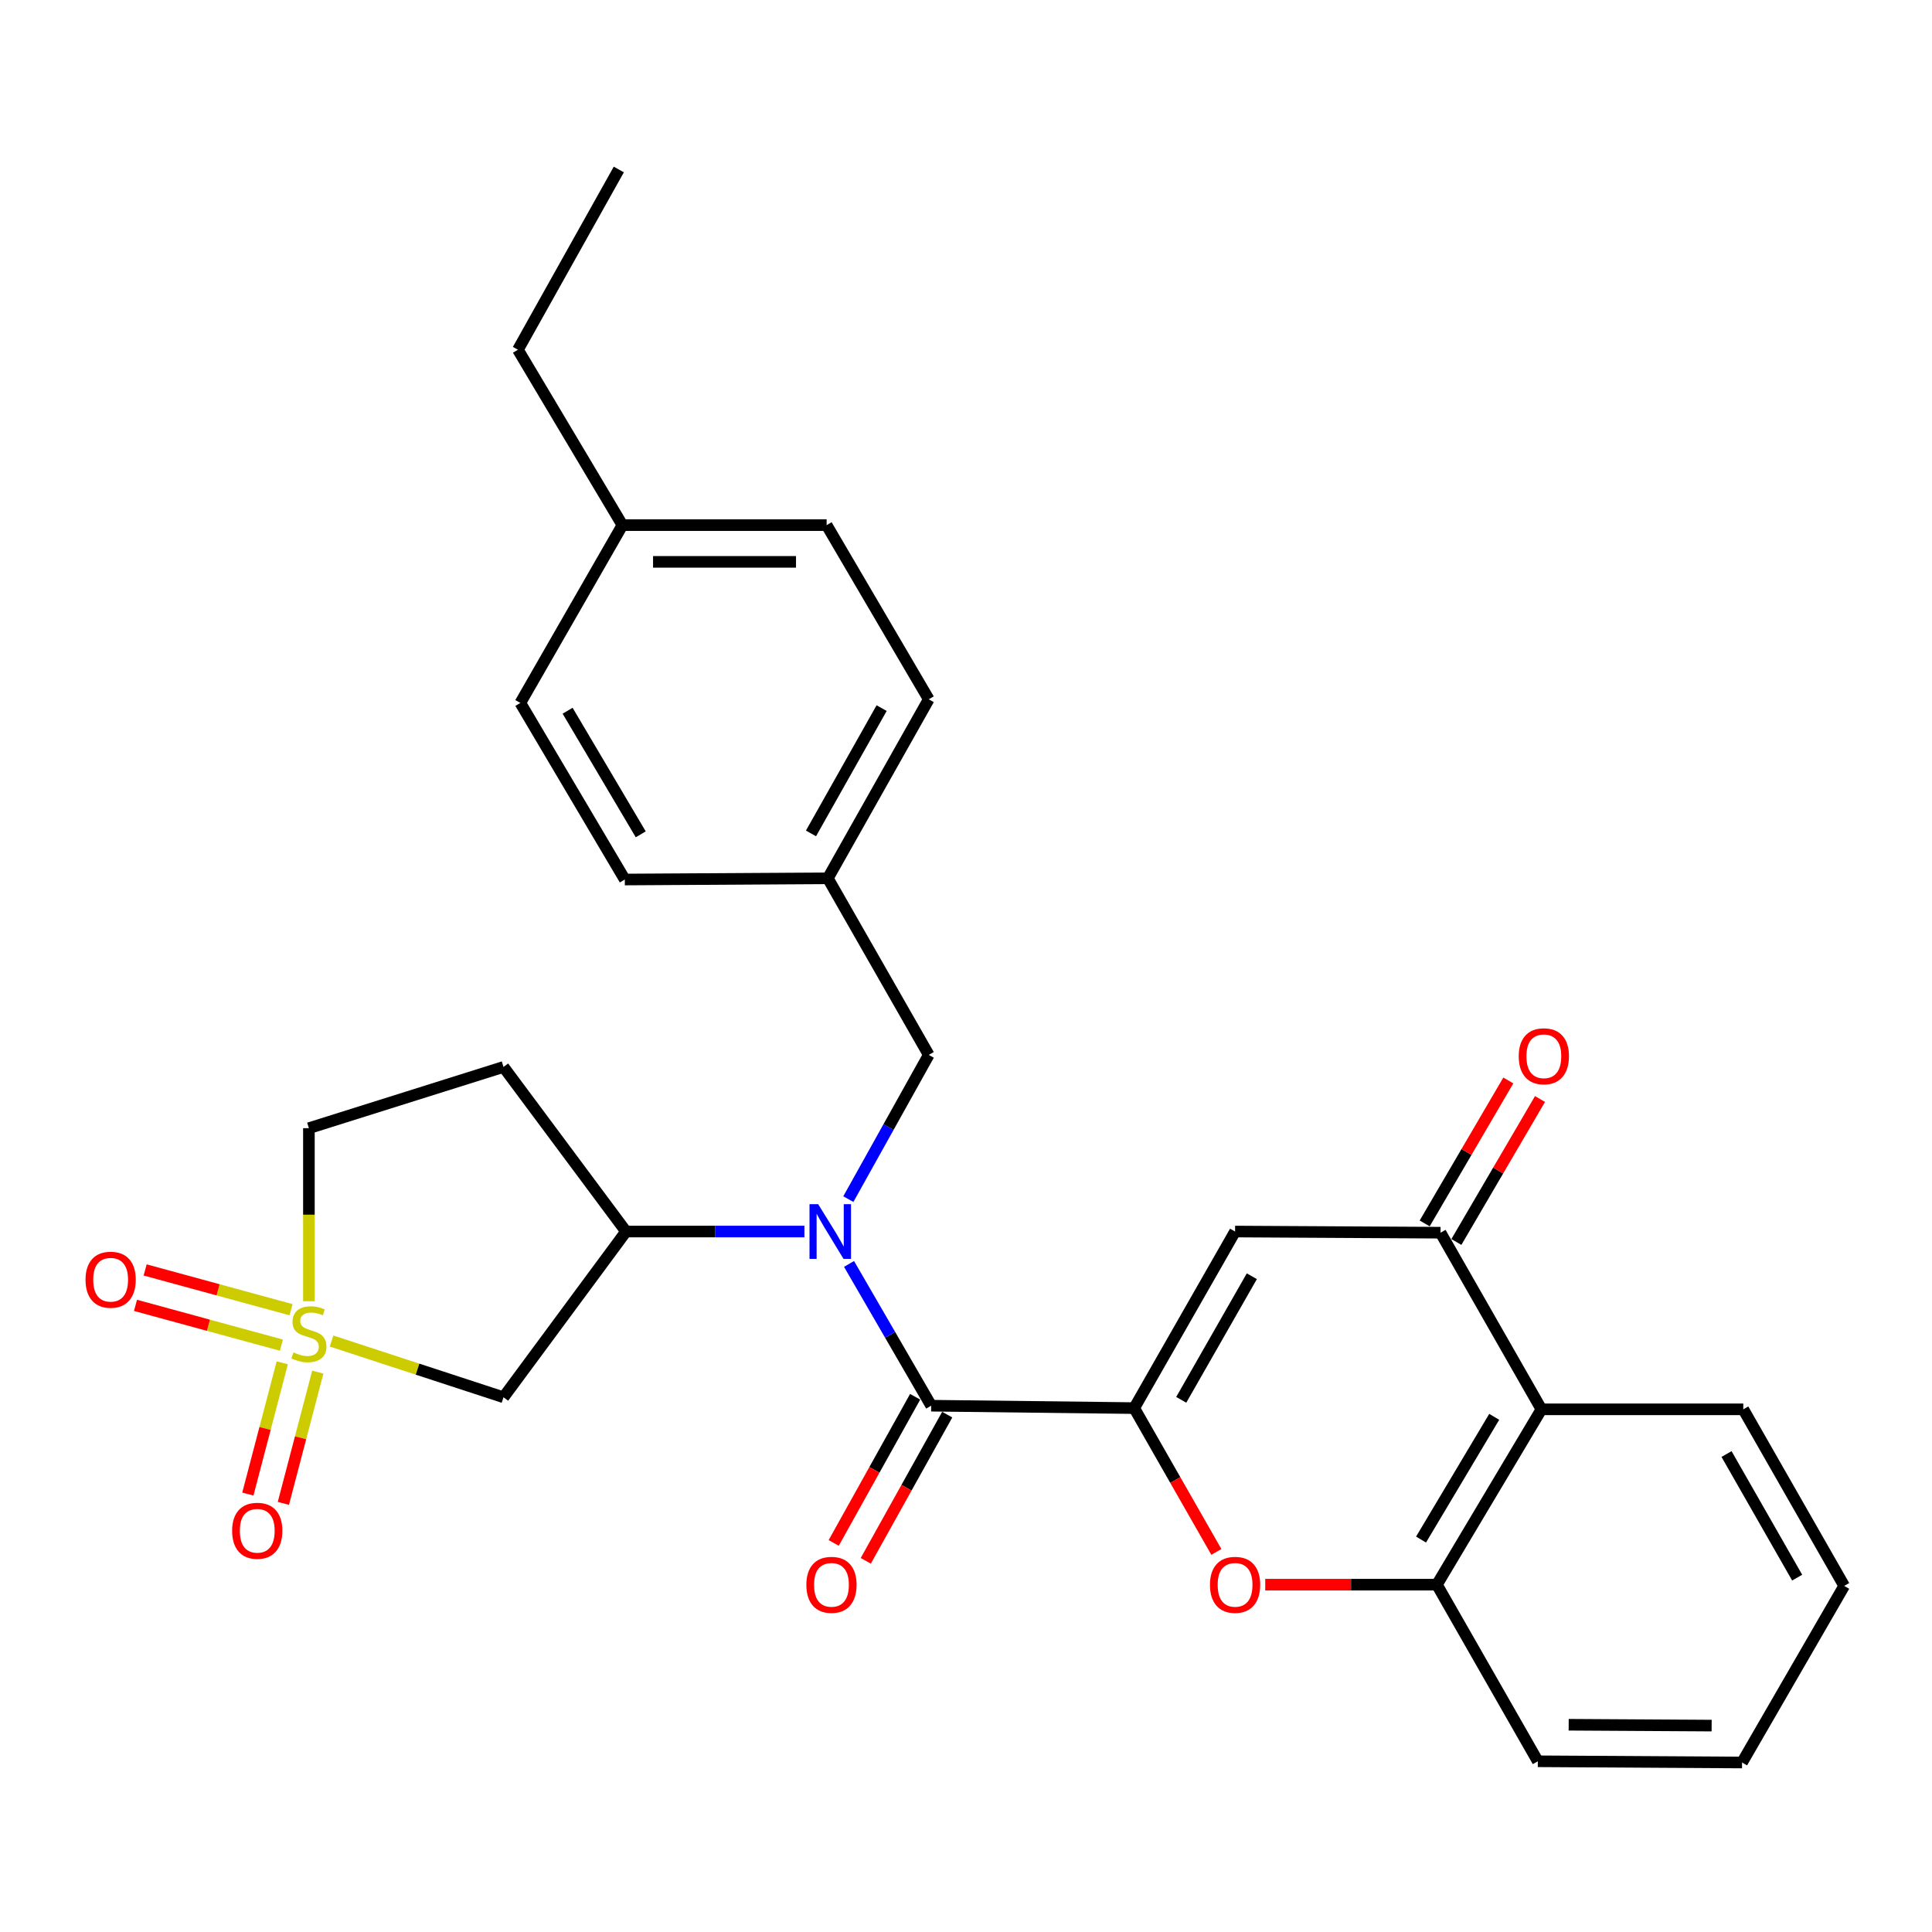 <?xml version='1.0' encoding='iso-8859-1'?>
<svg version='1.1' baseProfile='full'
              xmlns='http://www.w3.org/2000/svg'
                      xmlns:rdkit='http://www.rdkit.org/xml'
                      xmlns:xlink='http://www.w3.org/1999/xlink'
                  xml:space='preserve'
width='1000px' height='1000px' viewBox='0 0 1000 1000'>
<!-- END OF HEADER -->
<rect style='opacity:1.0;fill:#FFFFFF;stroke:none' width='1000' height='1000' x='0' y='0'> </rect>
<path class='bond-6' d='M 171.616,694.117 L 216.115,708.671' style='fill:none;fill-rule:evenodd;stroke:#CCCC00;stroke-width:6px;stroke-linecap:butt;stroke-linejoin:miter;stroke-opacity:1' />
<path class='bond-6' d='M 216.115,708.671 L 260.613,723.226' style='fill:none;fill-rule:evenodd;stroke:#000000;stroke-width:6px;stroke-linecap:butt;stroke-linejoin:miter;stroke-opacity:1' />
<path class='bond-10' d='M 150.648,677.911 L 112.887,667.614' style='fill:none;fill-rule:evenodd;stroke:#CCCC00;stroke-width:6px;stroke-linecap:butt;stroke-linejoin:miter;stroke-opacity:1' />
<path class='bond-10' d='M 112.887,667.614 L 75.126,657.316' style='fill:none;fill-rule:evenodd;stroke:#FF0000;stroke-width:6px;stroke-linecap:butt;stroke-linejoin:miter;stroke-opacity:1' />
<path class='bond-10' d='M 145.648,696.248 L 107.887,685.951' style='fill:none;fill-rule:evenodd;stroke:#CCCC00;stroke-width:6px;stroke-linecap:butt;stroke-linejoin:miter;stroke-opacity:1' />
<path class='bond-10' d='M 107.887,685.951 L 70.125,675.654' style='fill:none;fill-rule:evenodd;stroke:#FF0000;stroke-width:6px;stroke-linecap:butt;stroke-linejoin:miter;stroke-opacity:1' />
<path class='bond-11' d='M 146.102,705.385 L 137.193,739.357' style='fill:none;fill-rule:evenodd;stroke:#CCCC00;stroke-width:6px;stroke-linecap:butt;stroke-linejoin:miter;stroke-opacity:1' />
<path class='bond-11' d='M 137.193,739.357 L 128.285,773.329' style='fill:none;fill-rule:evenodd;stroke:#FF0000;stroke-width:6px;stroke-linecap:butt;stroke-linejoin:miter;stroke-opacity:1' />
<path class='bond-11' d='M 164.487,710.206 L 155.579,744.178' style='fill:none;fill-rule:evenodd;stroke:#CCCC00;stroke-width:6px;stroke-linecap:butt;stroke-linejoin:miter;stroke-opacity:1' />
<path class='bond-11' d='M 155.579,744.178 L 146.671,778.15' style='fill:none;fill-rule:evenodd;stroke:#FF0000;stroke-width:6px;stroke-linecap:butt;stroke-linejoin:miter;stroke-opacity:1' />
<path class='bond-14' d='M 159.887,673.502 L 159.887,628.725' style='fill:none;fill-rule:evenodd;stroke:#CCCC00;stroke-width:6px;stroke-linecap:butt;stroke-linejoin:miter;stroke-opacity:1' />
<path class='bond-14' d='M 159.887,628.725 L 159.887,583.947' style='fill:none;fill-rule:evenodd;stroke:#000000;stroke-width:6px;stroke-linecap:butt;stroke-linejoin:miter;stroke-opacity:1' />
<path class='bond-0' d='M 587.068,728.833 L 481.98,727.587' style='fill:none;fill-rule:evenodd;stroke:#000000;stroke-width:6px;stroke-linecap:butt;stroke-linejoin:miter;stroke-opacity:1' />
<path class='bond-2' d='M 587.068,728.833 L 639.273,637.441' style='fill:none;fill-rule:evenodd;stroke:#000000;stroke-width:6px;stroke-linecap:butt;stroke-linejoin:miter;stroke-opacity:1' />
<path class='bond-2' d='M 611.403,724.552 L 647.947,660.578' style='fill:none;fill-rule:evenodd;stroke:#000000;stroke-width:6px;stroke-linecap:butt;stroke-linejoin:miter;stroke-opacity:1' />
<path class='bond-4' d='M 587.068,728.833 L 608.329,766.053' style='fill:none;fill-rule:evenodd;stroke:#000000;stroke-width:6px;stroke-linecap:butt;stroke-linejoin:miter;stroke-opacity:1' />
<path class='bond-4' d='M 608.329,766.053 L 629.59,803.273' style='fill:none;fill-rule:evenodd;stroke:#FF0000;stroke-width:6px;stroke-linecap:butt;stroke-linejoin:miter;stroke-opacity:1' />
<path class='bond-1' d='M 481.98,727.587 L 460.719,690.896' style='fill:none;fill-rule:evenodd;stroke:#000000;stroke-width:6px;stroke-linecap:butt;stroke-linejoin:miter;stroke-opacity:1' />
<path class='bond-1' d='M 460.719,690.896 L 439.458,654.206' style='fill:none;fill-rule:evenodd;stroke:#0000FF;stroke-width:6px;stroke-linecap:butt;stroke-linejoin:miter;stroke-opacity:1' />
<path class='bond-15' d='M 473.679,722.961 L 452.599,760.795' style='fill:none;fill-rule:evenodd;stroke:#000000;stroke-width:6px;stroke-linecap:butt;stroke-linejoin:miter;stroke-opacity:1' />
<path class='bond-15' d='M 452.599,760.795 L 431.52,798.628' style='fill:none;fill-rule:evenodd;stroke:#FF0000;stroke-width:6px;stroke-linecap:butt;stroke-linejoin:miter;stroke-opacity:1' />
<path class='bond-15' d='M 490.282,732.212 L 469.203,770.046' style='fill:none;fill-rule:evenodd;stroke:#000000;stroke-width:6px;stroke-linecap:butt;stroke-linejoin:miter;stroke-opacity:1' />
<path class='bond-15' d='M 469.203,770.046 L 448.124,807.879' style='fill:none;fill-rule:evenodd;stroke:#FF0000;stroke-width:6px;stroke-linecap:butt;stroke-linejoin:miter;stroke-opacity:1' />
<path class='bond-5' d='M 639.273,637.441 L 745.617,638.043' style='fill:none;fill-rule:evenodd;stroke:#000000;stroke-width:6px;stroke-linecap:butt;stroke-linejoin:miter;stroke-opacity:1' />
<path class='bond-3' d='M 416.36,637.441 L 370.197,637.441' style='fill:none;fill-rule:evenodd;stroke:#0000FF;stroke-width:6px;stroke-linecap:butt;stroke-linejoin:miter;stroke-opacity:1' />
<path class='bond-3' d='M 370.197,637.441 L 324.033,637.441' style='fill:none;fill-rule:evenodd;stroke:#000000;stroke-width:6px;stroke-linecap:butt;stroke-linejoin:miter;stroke-opacity:1' />
<path class='bond-13' d='M 439.099,620.664 L 459.911,583.341' style='fill:none;fill-rule:evenodd;stroke:#0000FF;stroke-width:6px;stroke-linecap:butt;stroke-linejoin:miter;stroke-opacity:1' />
<path class='bond-13' d='M 459.911,583.341 L 480.724,546.018' style='fill:none;fill-rule:evenodd;stroke:#000000;stroke-width:6px;stroke-linecap:butt;stroke-linejoin:miter;stroke-opacity:1' />
<path class='bond-9' d='M 654.885,820.224 L 699.311,820.224' style='fill:none;fill-rule:evenodd;stroke:#FF0000;stroke-width:6px;stroke-linecap:butt;stroke-linejoin:miter;stroke-opacity:1' />
<path class='bond-9' d='M 699.311,820.224 L 743.738,820.224' style='fill:none;fill-rule:evenodd;stroke:#000000;stroke-width:6px;stroke-linecap:butt;stroke-linejoin:miter;stroke-opacity:1' />
<path class='bond-16' d='M 753.82,642.842 L 775.464,605.845' style='fill:none;fill-rule:evenodd;stroke:#000000;stroke-width:6px;stroke-linecap:butt;stroke-linejoin:miter;stroke-opacity:1' />
<path class='bond-16' d='M 775.464,605.845 L 797.109,568.847' style='fill:none;fill-rule:evenodd;stroke:#FF0000;stroke-width:6px;stroke-linecap:butt;stroke-linejoin:miter;stroke-opacity:1' />
<path class='bond-16' d='M 737.414,633.244 L 759.059,596.247' style='fill:none;fill-rule:evenodd;stroke:#000000;stroke-width:6px;stroke-linecap:butt;stroke-linejoin:miter;stroke-opacity:1' />
<path class='bond-16' d='M 759.059,596.247 L 780.703,559.249' style='fill:none;fill-rule:evenodd;stroke:#FF0000;stroke-width:6px;stroke-linecap:butt;stroke-linejoin:miter;stroke-opacity:1' />
<path class='bond-31' d='M 745.617,638.043 L 797.844,729.466' style='fill:none;fill-rule:evenodd;stroke:#000000;stroke-width:6px;stroke-linecap:butt;stroke-linejoin:miter;stroke-opacity:1' />
<path class='bond-7' d='M 260.613,723.226 L 324.033,637.441' style='fill:none;fill-rule:evenodd;stroke:#000000;stroke-width:6px;stroke-linecap:butt;stroke-linejoin:miter;stroke-opacity:1' />
<path class='bond-29' d='M 324.033,637.441 L 260.613,552.248' style='fill:none;fill-rule:evenodd;stroke:#000000;stroke-width:6px;stroke-linecap:butt;stroke-linejoin:miter;stroke-opacity:1' />
<path class='bond-8' d='M 797.844,729.466 L 743.738,820.224' style='fill:none;fill-rule:evenodd;stroke:#000000;stroke-width:6px;stroke-linecap:butt;stroke-linejoin:miter;stroke-opacity:1' />
<path class='bond-8' d='M 773.402,733.347 L 735.528,796.878' style='fill:none;fill-rule:evenodd;stroke:#000000;stroke-width:6px;stroke-linecap:butt;stroke-linejoin:miter;stroke-opacity:1' />
<path class='bond-23' d='M 797.844,729.466 L 902.319,729.466' style='fill:none;fill-rule:evenodd;stroke:#000000;stroke-width:6px;stroke-linecap:butt;stroke-linejoin:miter;stroke-opacity:1' />
<path class='bond-24' d='M 743.738,820.224 L 795.975,911.637' style='fill:none;fill-rule:evenodd;stroke:#000000;stroke-width:6px;stroke-linecap:butt;stroke-linejoin:miter;stroke-opacity:1' />
<path class='bond-12' d='M 260.613,552.248 L 159.887,583.947' style='fill:none;fill-rule:evenodd;stroke:#000000;stroke-width:6px;stroke-linecap:butt;stroke-linejoin:miter;stroke-opacity:1' />
<path class='bond-17' d='M 480.724,546.018 L 428.487,454.605' style='fill:none;fill-rule:evenodd;stroke:#000000;stroke-width:6px;stroke-linecap:butt;stroke-linejoin:miter;stroke-opacity:1' />
<path class='bond-19' d='M 428.487,454.605 L 323.399,455.239' style='fill:none;fill-rule:evenodd;stroke:#000000;stroke-width:6px;stroke-linecap:butt;stroke-linejoin:miter;stroke-opacity:1' />
<path class='bond-20' d='M 428.487,454.605 L 480.724,361.957' style='fill:none;fill-rule:evenodd;stroke:#000000;stroke-width:6px;stroke-linecap:butt;stroke-linejoin:miter;stroke-opacity:1' />
<path class='bond-20' d='M 419.766,431.373 L 456.332,366.519' style='fill:none;fill-rule:evenodd;stroke:#000000;stroke-width:6px;stroke-linecap:butt;stroke-linejoin:miter;stroke-opacity:1' />
<path class='bond-18' d='M 322.164,271.811 L 427.864,271.811' style='fill:none;fill-rule:evenodd;stroke:#000000;stroke-width:6px;stroke-linecap:butt;stroke-linejoin:miter;stroke-opacity:1' />
<path class='bond-18' d='M 338.019,290.818 L 412.009,290.818' style='fill:none;fill-rule:evenodd;stroke:#000000;stroke-width:6px;stroke-linecap:butt;stroke-linejoin:miter;stroke-opacity:1' />
<path class='bond-25' d='M 322.164,271.811 L 268.079,181.022' style='fill:none;fill-rule:evenodd;stroke:#000000;stroke-width:6px;stroke-linecap:butt;stroke-linejoin:miter;stroke-opacity:1' />
<path class='bond-30' d='M 322.164,271.811 L 269.325,363.837' style='fill:none;fill-rule:evenodd;stroke:#000000;stroke-width:6px;stroke-linecap:butt;stroke-linejoin:miter;stroke-opacity:1' />
<path class='bond-22' d='M 323.399,455.239 L 269.325,363.837' style='fill:none;fill-rule:evenodd;stroke:#000000;stroke-width:6px;stroke-linecap:butt;stroke-linejoin:miter;stroke-opacity:1' />
<path class='bond-22' d='M 331.647,431.85 L 293.794,367.869' style='fill:none;fill-rule:evenodd;stroke:#000000;stroke-width:6px;stroke-linecap:butt;stroke-linejoin:miter;stroke-opacity:1' />
<path class='bond-21' d='M 480.724,361.957 L 427.864,271.811' style='fill:none;fill-rule:evenodd;stroke:#000000;stroke-width:6px;stroke-linecap:butt;stroke-linejoin:miter;stroke-opacity:1' />
<path class='bond-32' d='M 902.319,729.466 L 954.545,820.858' style='fill:none;fill-rule:evenodd;stroke:#000000;stroke-width:6px;stroke-linecap:butt;stroke-linejoin:miter;stroke-opacity:1' />
<path class='bond-32' d='M 893.65,752.606 L 930.209,816.58' style='fill:none;fill-rule:evenodd;stroke:#000000;stroke-width:6px;stroke-linecap:butt;stroke-linejoin:miter;stroke-opacity:1' />
<path class='bond-27' d='M 795.975,911.637 L 901.685,912.271' style='fill:none;fill-rule:evenodd;stroke:#000000;stroke-width:6px;stroke-linecap:butt;stroke-linejoin:miter;stroke-opacity:1' />
<path class='bond-27' d='M 811.945,892.726 L 885.942,893.169' style='fill:none;fill-rule:evenodd;stroke:#000000;stroke-width:6px;stroke-linecap:butt;stroke-linejoin:miter;stroke-opacity:1' />
<path class='bond-28' d='M 268.079,181.022 L 320.295,87.729' style='fill:none;fill-rule:evenodd;stroke:#000000;stroke-width:6px;stroke-linecap:butt;stroke-linejoin:miter;stroke-opacity:1' />
<path class='bond-26' d='M 954.545,820.858 L 901.685,912.271' style='fill:none;fill-rule:evenodd;stroke:#000000;stroke-width:6px;stroke-linecap:butt;stroke-linejoin:miter;stroke-opacity:1' />
<path  class='atom-0' d='M 151.887 700
Q 152.207 700.12, 153.527 700.68
Q 154.847 701.24, 156.287 701.6
Q 157.767 701.92, 159.207 701.92
Q 161.887 701.92, 163.447 700.64
Q 165.007 699.32, 165.007 697.04
Q 165.007 695.48, 164.207 694.52
Q 163.447 693.56, 162.247 693.04
Q 161.047 692.52, 159.047 691.92
Q 156.527 691.16, 155.007 690.44
Q 153.527 689.72, 152.447 688.2
Q 151.407 686.68, 151.407 684.12
Q 151.407 680.56, 153.807 678.36
Q 156.247 676.16, 161.047 676.16
Q 164.327 676.16, 168.047 677.72
L 167.127 680.8
Q 163.727 679.4, 161.167 679.4
Q 158.407 679.4, 156.887 680.56
Q 155.367 681.68, 155.407 683.64
Q 155.407 685.16, 156.167 686.08
Q 156.967 687, 158.087 687.52
Q 159.247 688.04, 161.167 688.64
Q 163.727 689.44, 165.247 690.24
Q 166.767 691.04, 167.847 692.68
Q 168.967 694.28, 168.967 697.04
Q 168.967 700.96, 166.327 703.08
Q 163.727 705.16, 159.367 705.16
Q 156.847 705.16, 154.927 704.6
Q 153.047 704.08, 150.807 703.16
L 151.887 700
' fill='#CCCC00'/>
<path  class='atom-4' d='M 423.483 623.281
L 432.763 638.281
Q 433.683 639.761, 435.163 642.441
Q 436.643 645.121, 436.723 645.281
L 436.723 623.281
L 440.483 623.281
L 440.483 651.601
L 436.603 651.601
L 426.643 635.201
Q 425.483 633.281, 424.243 631.081
Q 423.043 628.881, 422.683 628.201
L 422.683 651.601
L 419.003 651.601
L 419.003 623.281
L 423.483 623.281
' fill='#0000FF'/>
<path  class='atom-5' d='M 626.273 820.304
Q 626.273 813.504, 629.633 809.704
Q 632.993 805.904, 639.273 805.904
Q 645.553 805.904, 648.913 809.704
Q 652.273 813.504, 652.273 820.304
Q 652.273 827.184, 648.873 831.104
Q 645.473 834.984, 639.273 834.984
Q 633.033 834.984, 629.633 831.104
Q 626.273 827.224, 626.273 820.304
M 639.273 831.784
Q 643.593 831.784, 645.913 828.904
Q 648.273 825.984, 648.273 820.304
Q 648.273 814.744, 645.913 811.944
Q 643.593 809.104, 639.273 809.104
Q 634.953 809.104, 632.593 811.904
Q 630.273 814.704, 630.273 820.304
Q 630.273 826.024, 632.593 828.904
Q 634.953 831.784, 639.273 831.784
' fill='#FF0000'/>
<path  class='atom-11' d='M 44.271 662.378
Q 44.271 655.578, 47.631 651.778
Q 50.991 647.978, 57.271 647.978
Q 63.551 647.978, 66.911 651.778
Q 70.271 655.578, 70.271 662.378
Q 70.271 669.258, 66.871 673.178
Q 63.471 677.058, 57.271 677.058
Q 51.031 677.058, 47.631 673.178
Q 44.271 669.298, 44.271 662.378
M 57.271 673.858
Q 61.591 673.858, 63.911 670.978
Q 66.271 668.058, 66.271 662.378
Q 66.271 656.818, 63.911 654.018
Q 61.591 651.178, 57.271 651.178
Q 52.951 651.178, 50.591 653.978
Q 48.271 656.778, 48.271 662.378
Q 48.271 668.098, 50.591 670.978
Q 52.951 673.858, 57.271 673.858
' fill='#FF0000'/>
<path  class='atom-12' d='M 120.151 792.322
Q 120.151 785.522, 123.511 781.722
Q 126.871 777.922, 133.151 777.922
Q 139.431 777.922, 142.791 781.722
Q 146.151 785.522, 146.151 792.322
Q 146.151 799.202, 142.751 803.122
Q 139.351 807.002, 133.151 807.002
Q 126.911 807.002, 123.511 803.122
Q 120.151 799.242, 120.151 792.322
M 133.151 803.802
Q 137.471 803.802, 139.791 800.922
Q 142.151 798.002, 142.151 792.322
Q 142.151 786.762, 139.791 783.962
Q 137.471 781.122, 133.151 781.122
Q 128.831 781.122, 126.471 783.922
Q 124.151 786.722, 124.151 792.322
Q 124.151 798.042, 126.471 800.922
Q 128.831 803.802, 133.151 803.802
' fill='#FF0000'/>
<path  class='atom-16' d='M 417.366 820.304
Q 417.366 813.504, 420.726 809.704
Q 424.086 805.904, 430.366 805.904
Q 436.646 805.904, 440.006 809.704
Q 443.366 813.504, 443.366 820.304
Q 443.366 827.184, 439.966 831.104
Q 436.566 834.984, 430.366 834.984
Q 424.126 834.984, 420.726 831.104
Q 417.366 827.224, 417.366 820.304
M 430.366 831.784
Q 434.686 831.784, 437.006 828.904
Q 439.366 825.984, 439.366 820.304
Q 439.366 814.744, 437.006 811.944
Q 434.686 809.104, 430.366 809.104
Q 426.046 809.104, 423.686 811.904
Q 421.366 814.704, 421.366 820.304
Q 421.366 826.024, 423.686 828.904
Q 426.046 831.784, 430.366 831.784
' fill='#FF0000'/>
<path  class='atom-17' d='M 786.09 546.721
Q 786.09 539.921, 789.45 536.121
Q 792.81 532.321, 799.09 532.321
Q 805.37 532.321, 808.73 536.121
Q 812.09 539.921, 812.09 546.721
Q 812.09 553.601, 808.69 557.521
Q 805.29 561.401, 799.09 561.401
Q 792.85 561.401, 789.45 557.521
Q 786.09 553.641, 786.09 546.721
M 799.09 558.201
Q 803.41 558.201, 805.73 555.321
Q 808.09 552.401, 808.09 546.721
Q 808.09 541.161, 805.73 538.361
Q 803.41 535.521, 799.09 535.521
Q 794.77 535.521, 792.41 538.321
Q 790.09 541.121, 790.09 546.721
Q 790.09 552.441, 792.41 555.321
Q 794.77 558.201, 799.09 558.201
' fill='#FF0000'/>
</svg>
